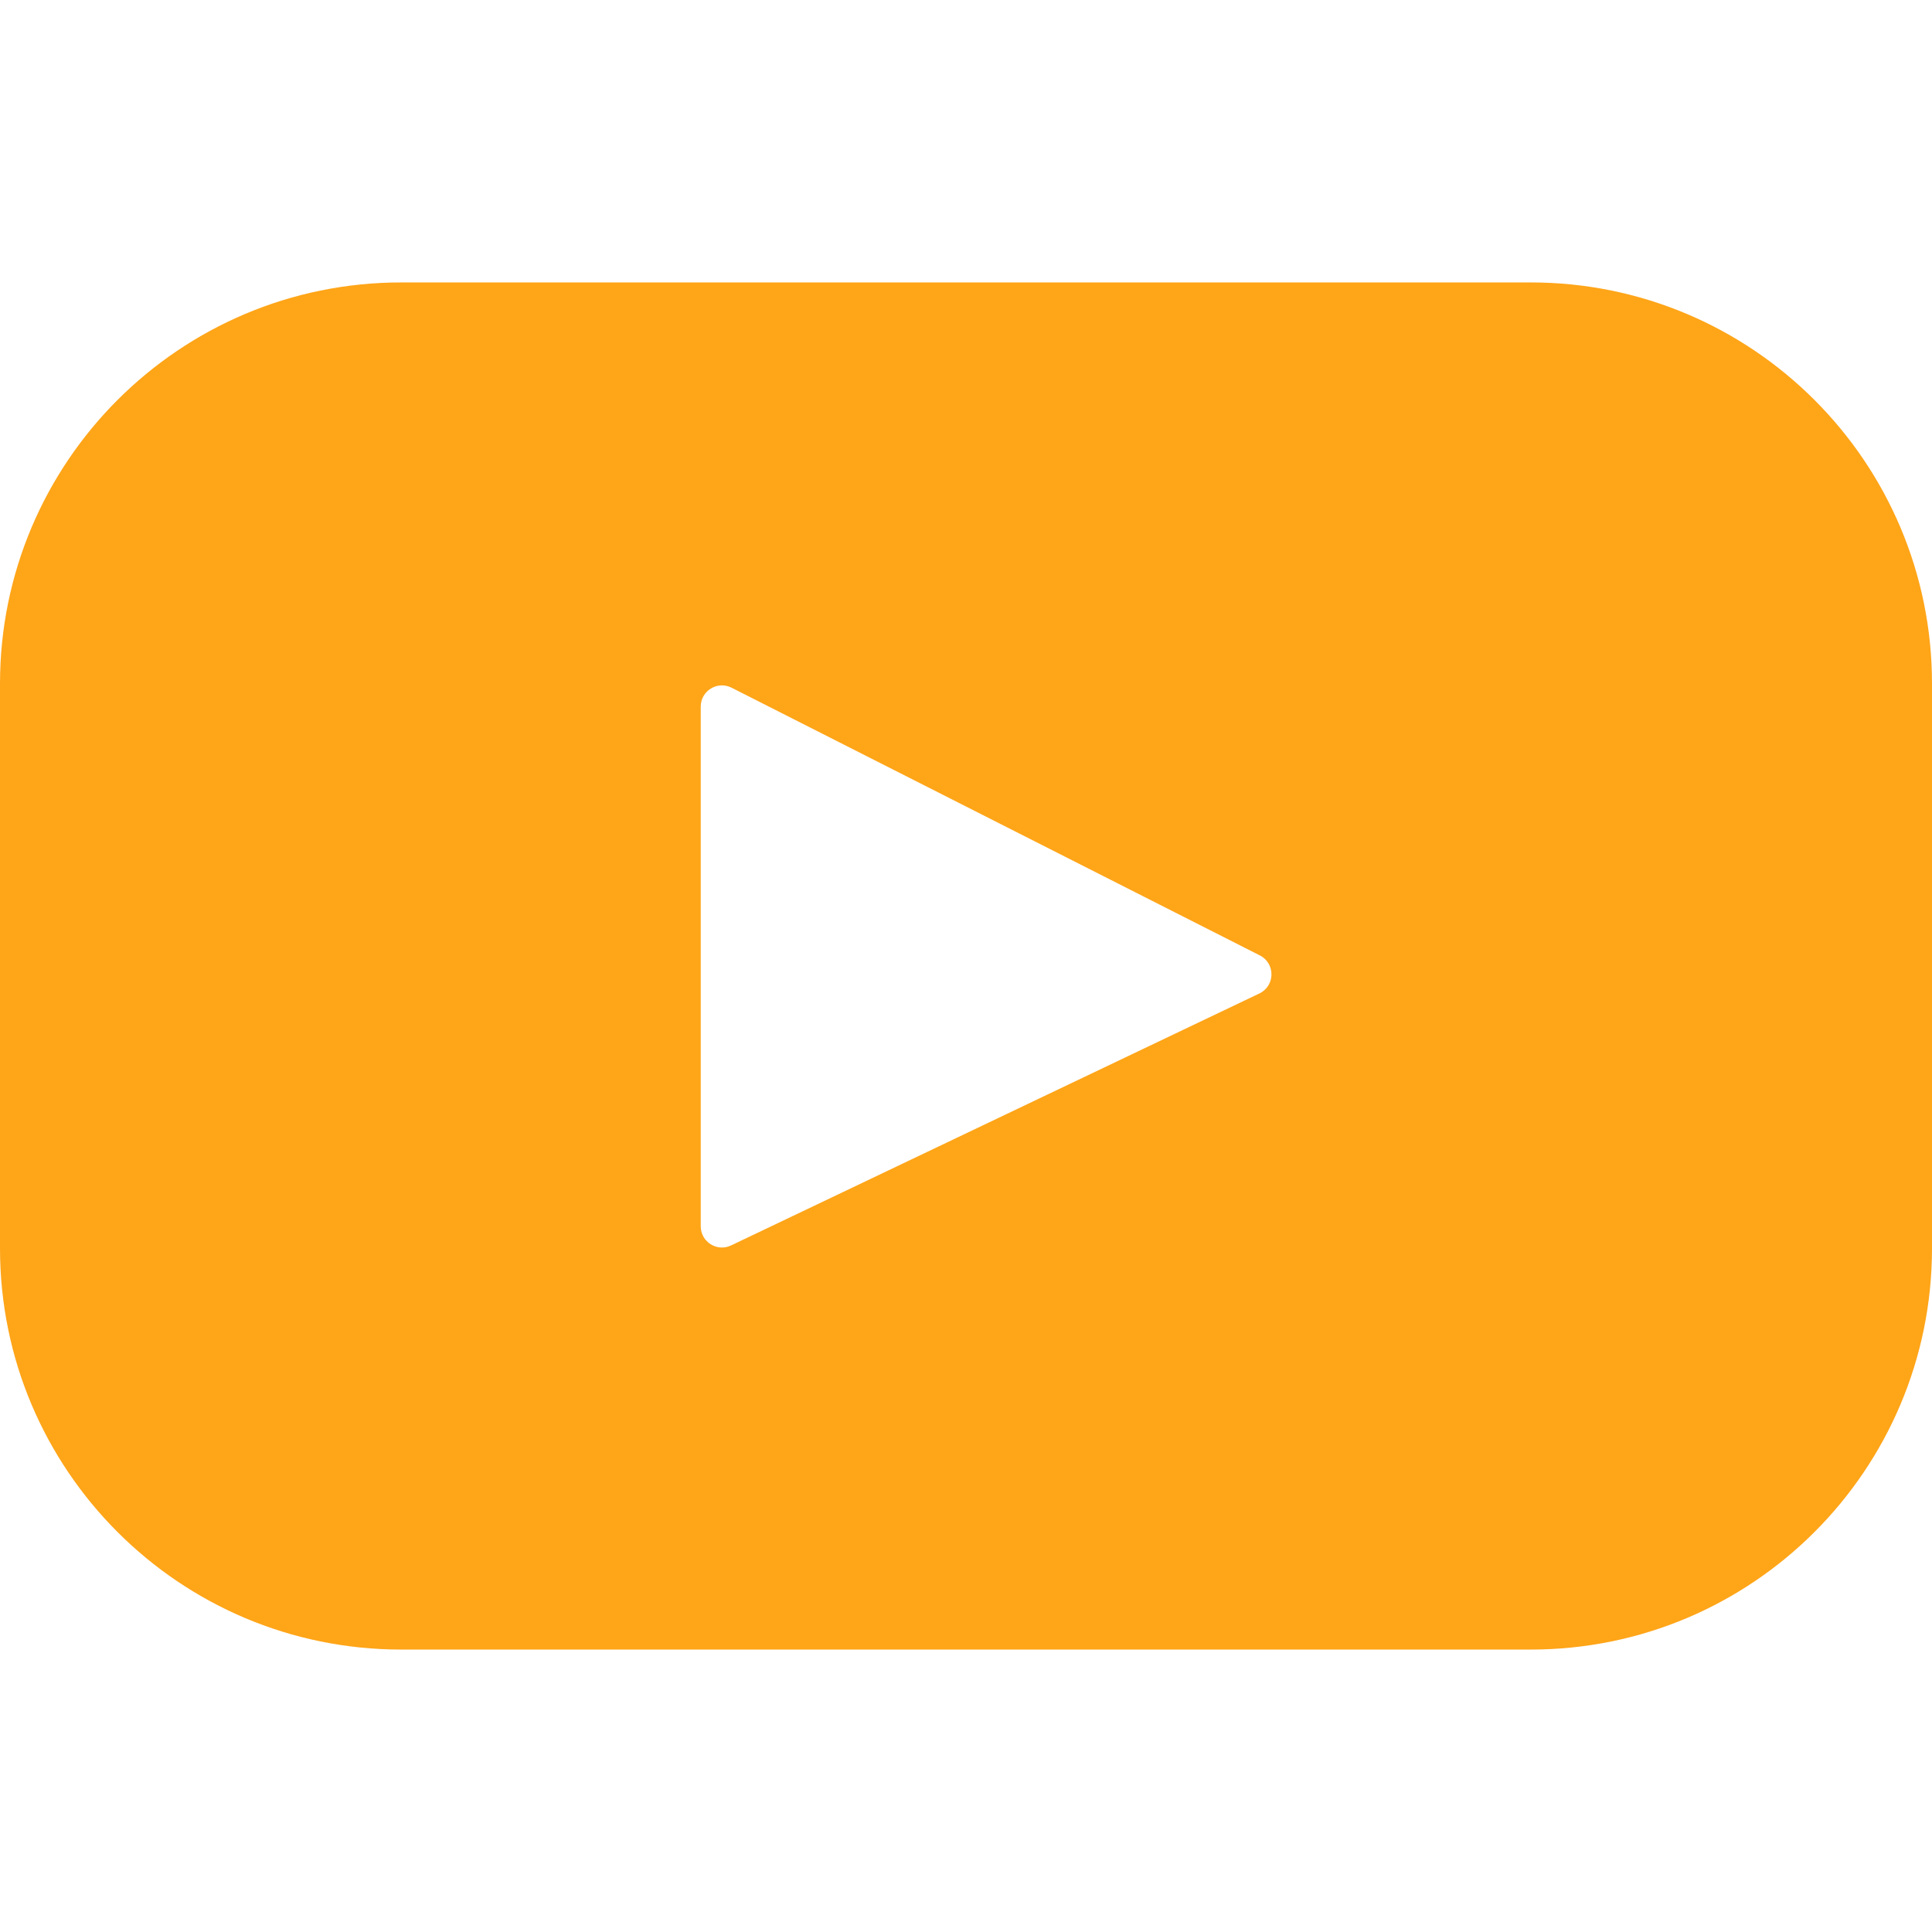 <?xml version="1.0" encoding="UTF-8"?> <svg xmlns="http://www.w3.org/2000/svg" width="512" height="512" viewBox="0 0 512 512" fill="none"> <g clip-path="url(#clip0_249_6)"> <path d="M405.664 74.848H106.336C47.608 74.848 0 122.456 0 181.183V330.816C0 389.544 47.608 437.152 106.336 437.152H405.664C464.392 437.152 512 389.544 512 330.816V181.183C512 122.456 464.392 74.848 405.664 74.848ZM333.75 263.28L193.744 330.054C190.014 331.833 185.705 329.113 185.705 324.981V187.259C185.705 183.067 190.127 180.351 193.865 182.245L333.871 253.193C338.034 255.302 337.961 261.272 333.75 263.28Z" fill="#FFA518"></path> </g> <defs> <clipPath id="clip0_249_6"> <rect width="512" height="512" fill="white"></rect> </clipPath> </defs> </svg> 
